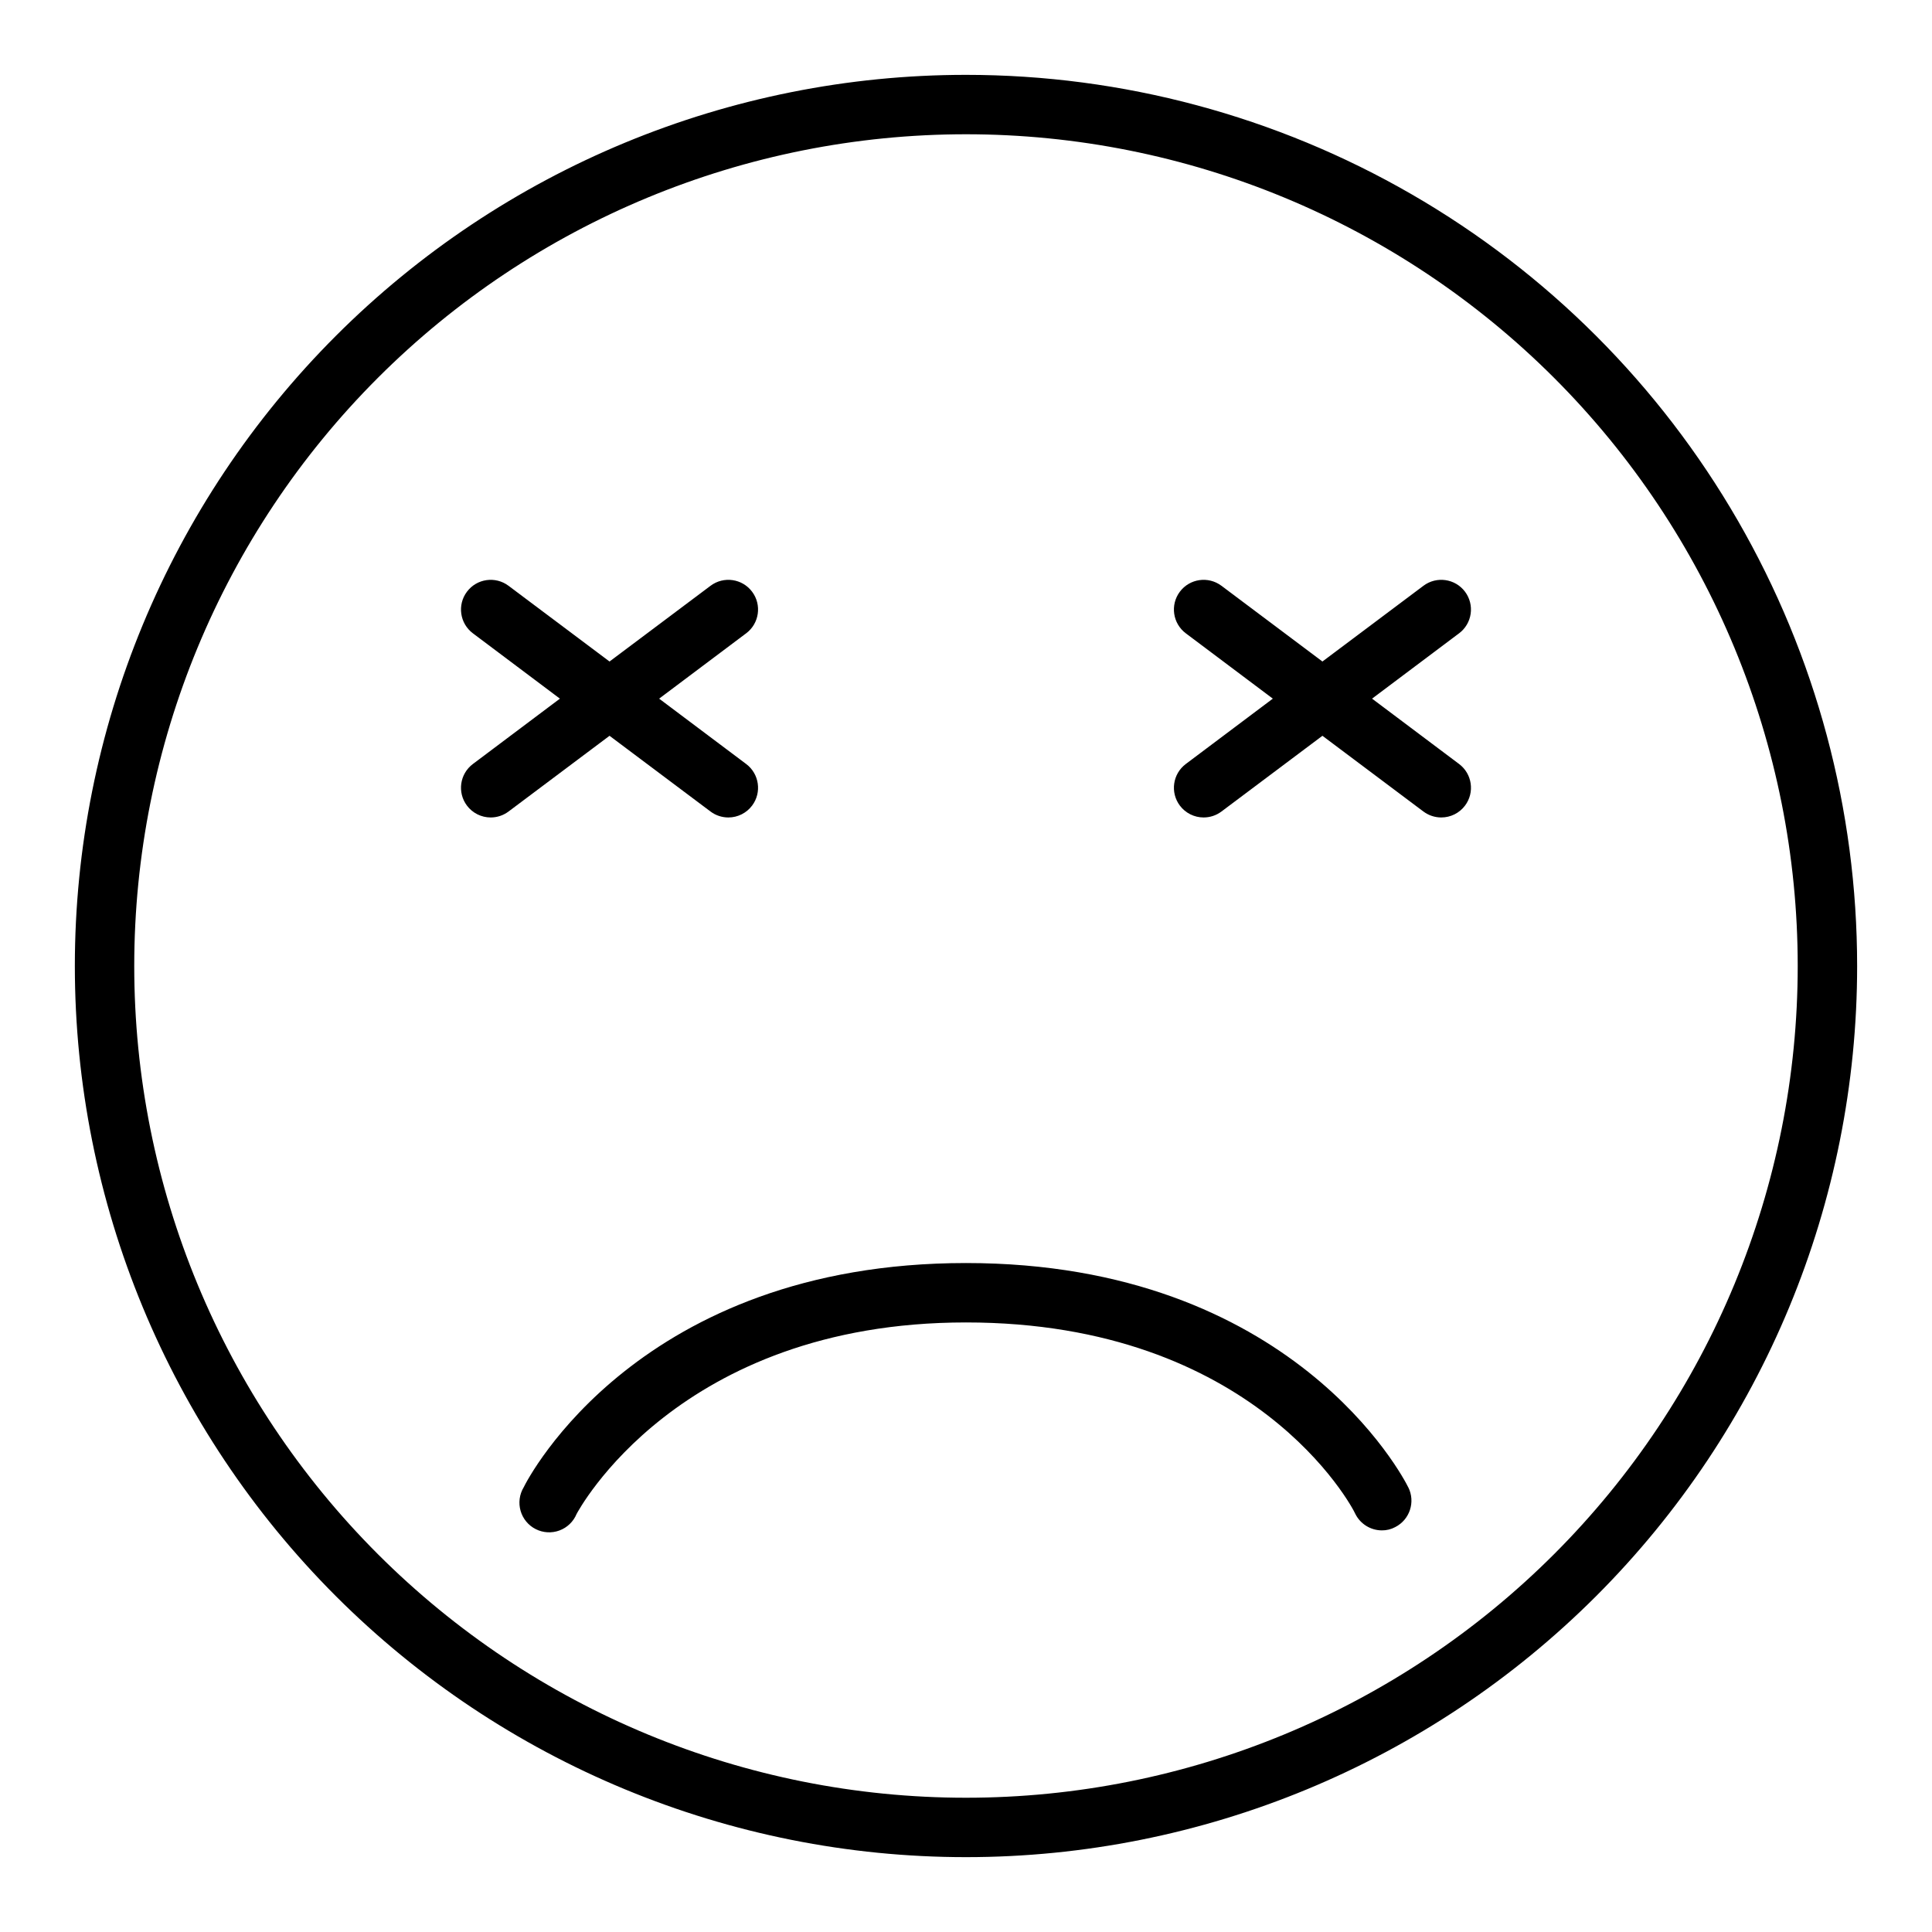 <?xml version="1.0" encoding="UTF-8"?>
<!-- Uploaded to: SVG Repo, www.svgrepo.com, Generator: SVG Repo Mixer Tools -->
<svg fill="#000000" width="800px" height="800px" version="1.1" viewBox="144 144 512 512" xmlns="http://www.w3.org/2000/svg">
 <path d="m517.21 538.15c1.941 3.871 0.395 8.586-3.465 10.547-1.09 0.586-2.309 0.883-3.543 0.867-2.965-0.008-5.672-1.684-7.008-4.328-0.863-2.047-26.762-50.777-103.2-50.777s-102.89 50.223-103.2 50.773v0.004c-0.844 2.019-2.484 3.598-4.539 4.356-2.051 0.762-4.328 0.629-6.281-0.359-1.953-0.984-3.406-2.742-4.012-4.844-0.605-2.102-0.309-4.363 0.82-6.238 1.18-2.441 30.621-59.434 117.21-59.434 86.59 0 116.03 56.992 117.21 59.434zm118.95-138.15c0 62.633-24.883 122.7-69.172 166.99-44.289 44.289-104.36 69.172-166.99 69.172-62.637 0-122.7-24.883-166.99-69.172-44.289-44.289-69.172-104.36-69.172-166.99 0-62.637 24.883-122.7 69.172-166.99 44.289-44.289 104.36-69.172 166.99-69.172 41.453 0 82.18 10.914 118.08 31.641 35.902 20.727 65.715 50.539 86.441 86.441 20.727 35.902 31.641 76.625 31.641 118.08zm-15.742 0h-0.004c0-58.461-23.223-114.52-64.559-155.86-41.336-41.336-97.398-64.559-155.86-64.559-58.461 0-114.52 23.223-155.86 64.559s-64.559 97.398-64.559 155.86c0 58.457 23.223 114.52 64.559 155.86 41.336 41.336 97.398 64.559 155.86 64.559 58.457 0 114.52-23.223 155.86-64.559 41.336-41.336 64.559-97.398 64.559-155.86zm-288.12-40.938c1.359 1.023 3.019 1.574 4.723 1.574 2.477 0 4.809-1.164 6.297-3.148 2.609-3.477 1.902-8.41-1.574-11.02l-23.066-17.32 23.066-17.32v0.004c3.477-2.609 4.184-7.543 1.574-11.02-2.609-3.481-7.543-4.184-11.02-1.574l-26.766 20.07-26.766-20.07c-3.477-2.609-8.414-1.906-11.02 1.574-2.609 3.477-1.906 8.41 1.574 11.02l23.062 17.316-23.062 17.32c-3.481 2.609-4.184 7.543-1.574 11.02 1.484 1.984 3.816 3.148 6.297 3.148 1.703 0 3.359-0.551 4.723-1.574l26.766-20.07zm199.95-58.254v0.004c-2.609-3.481-7.543-4.184-11.023-1.574l-26.766 20.07-26.762-20.07c-3.481-2.609-8.414-1.906-11.023 1.574-2.606 3.477-1.902 8.41 1.574 11.02l23.066 17.316-23.066 17.32c-3.477 2.609-4.18 7.543-1.574 11.02 1.488 1.984 3.82 3.148 6.301 3.148 1.703 0 3.359-0.551 4.723-1.574l26.762-20.07 26.766 20.074v-0.004c1.363 1.023 3.019 1.574 4.723 1.574 2.481 0 4.812-1.164 6.301-3.148 2.606-3.477 1.902-8.41-1.574-11.02l-23.066-17.32 23.066-17.32v0.004c1.668-1.254 2.773-3.117 3.066-5.184 0.297-2.066-0.242-4.168-1.492-5.836z"/>
</svg>
